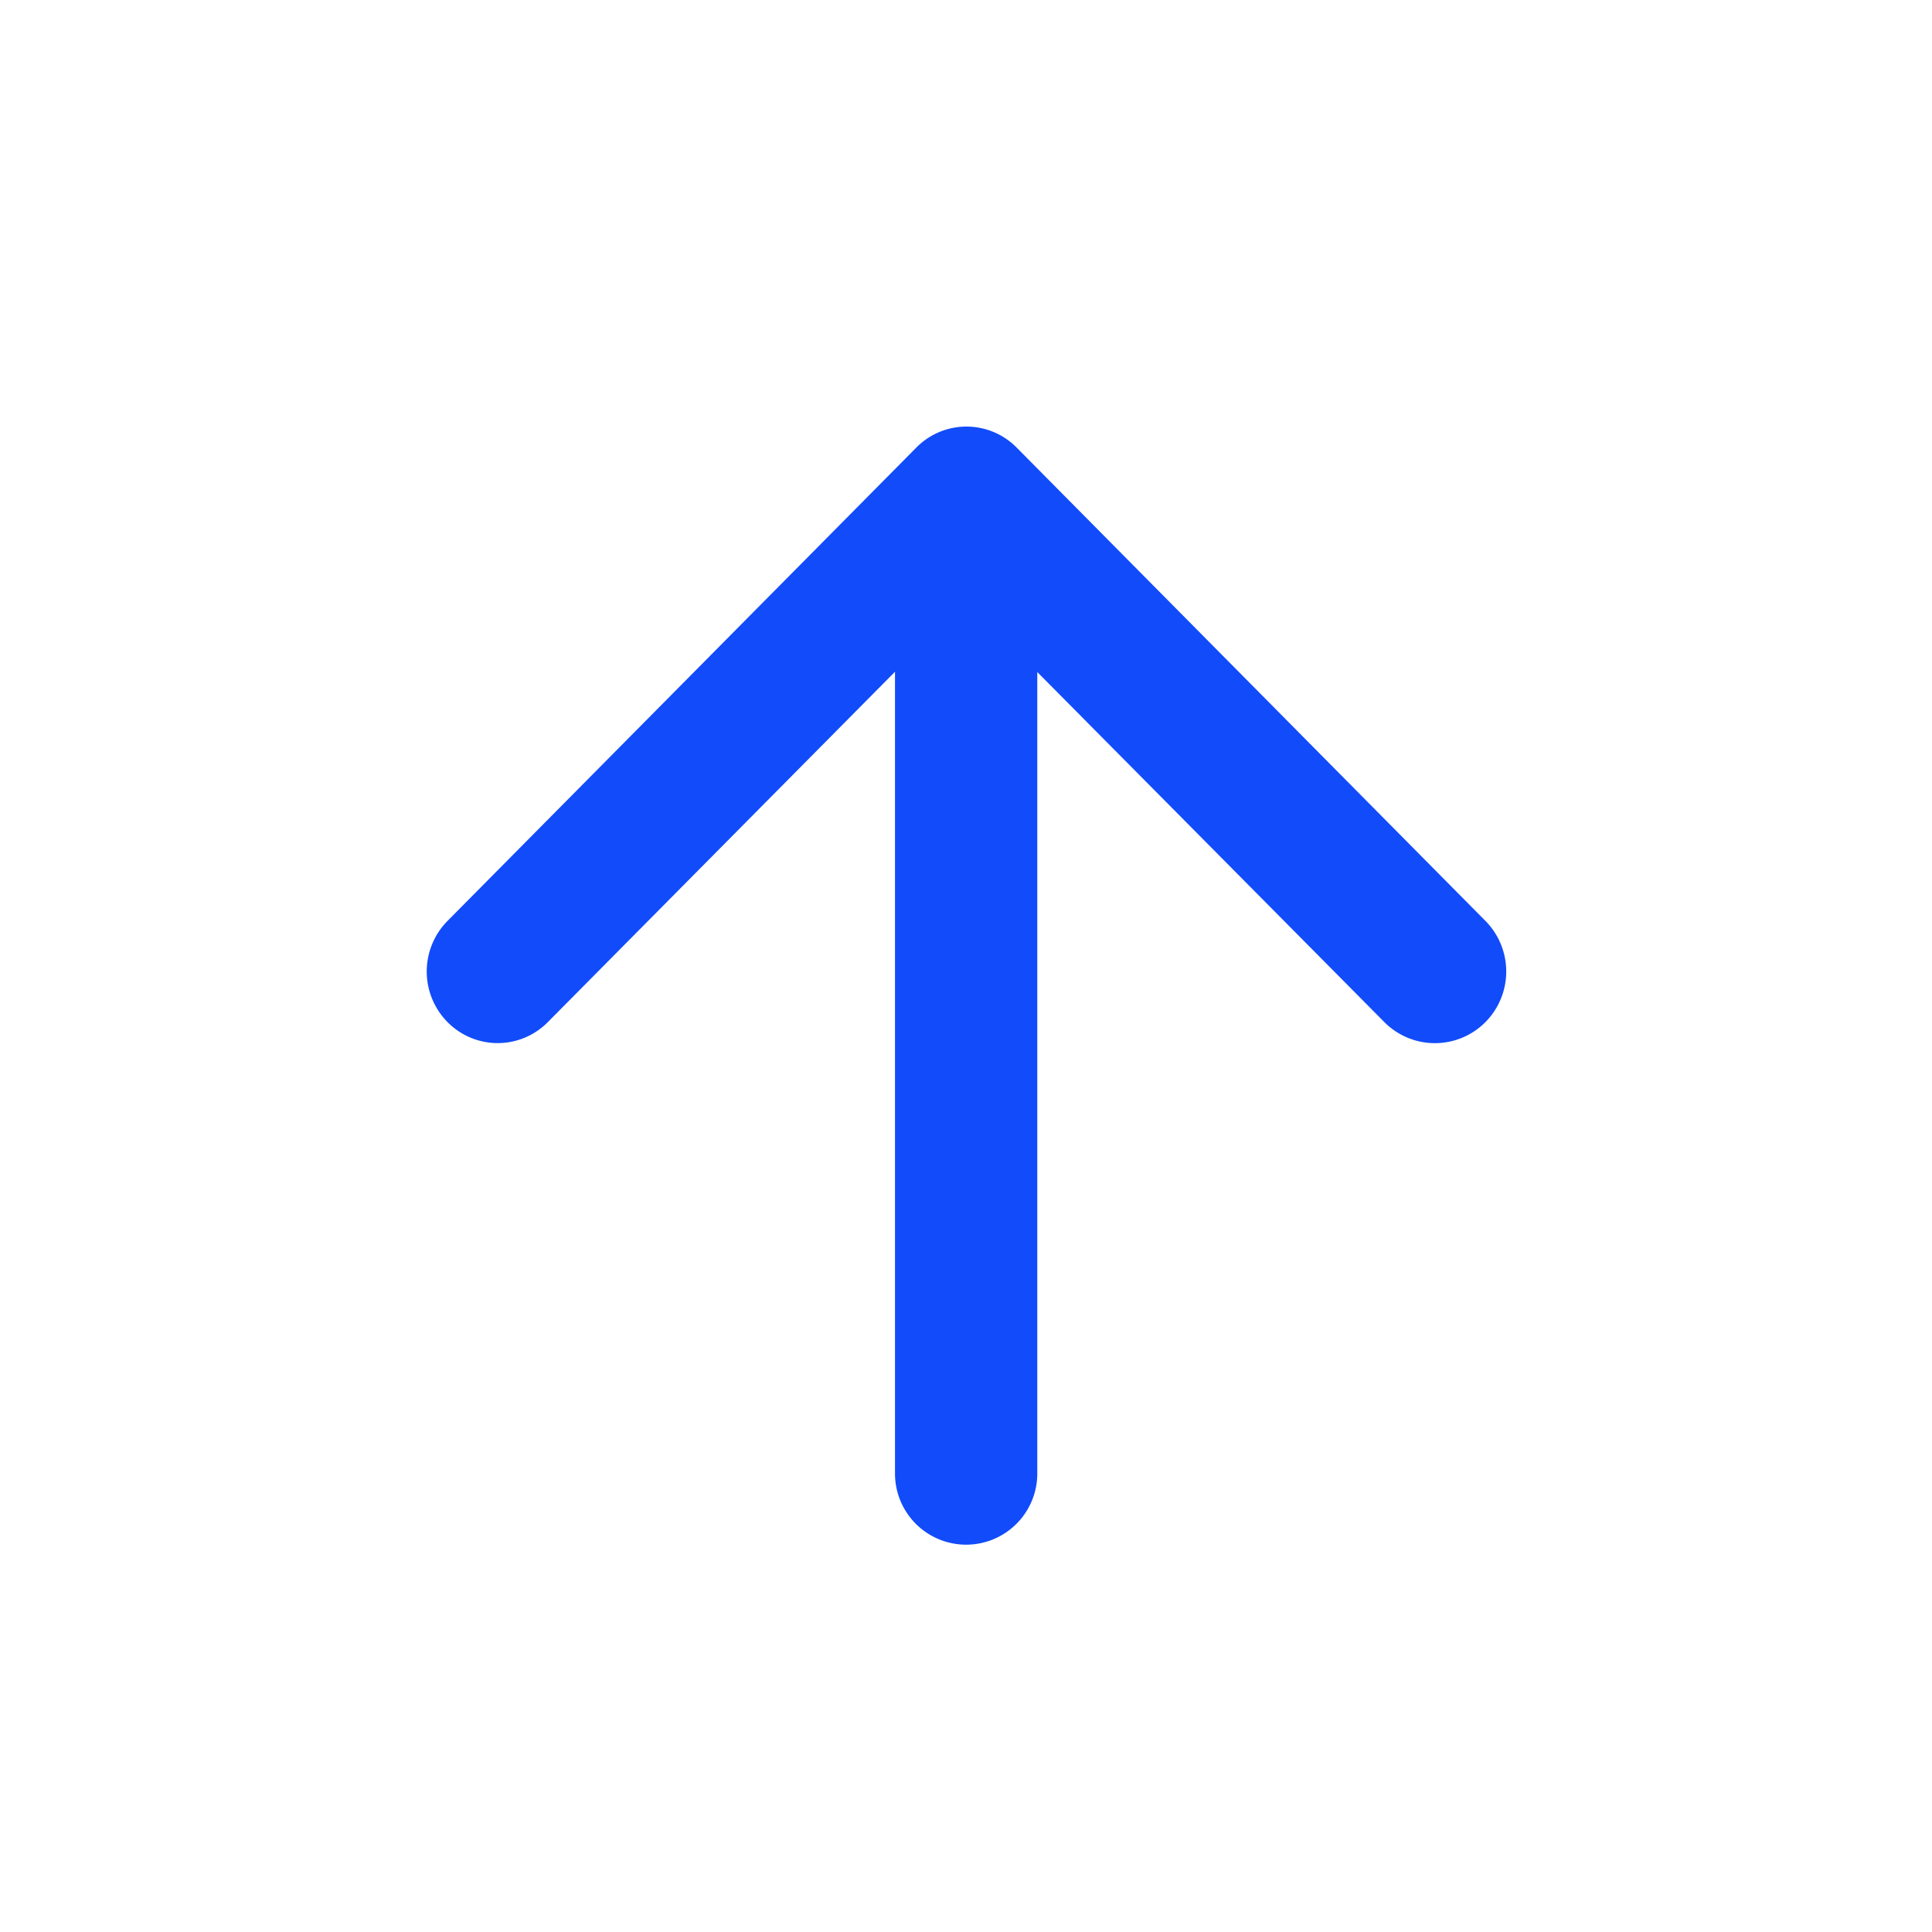 <svg xmlns="http://www.w3.org/2000/svg" width="20" height="20" viewBox="0 0 20 20">
  <g id="arrow_downward_black_24dp_1_" data-name="arrow_downward_black_24dp (1)" transform="translate(20 20) rotate(180)">
    <path id="Caminho_9669" data-name="Caminho 9669" d="M0,0H20V20H0Z" fill="none"/>
    <path id="Caminho_9670" data-name="Caminho 9670" d="M9.262,4.743v8.3L5.669,9.419a.737.737,0,0,0-1.046,0,.745.745,0,0,0,0,1.048l4.853,4.9a.729.729,0,0,0,1.038,0l4.853-4.9a.745.745,0,0,0,0-1.048.729.729,0,0,0-1.038,0l-3.594,3.627v-8.3a.736.736,0,1,0-1.473,0Z" transform="translate(0 0)" fill="#124bfa"/>
  </g>
</svg>
